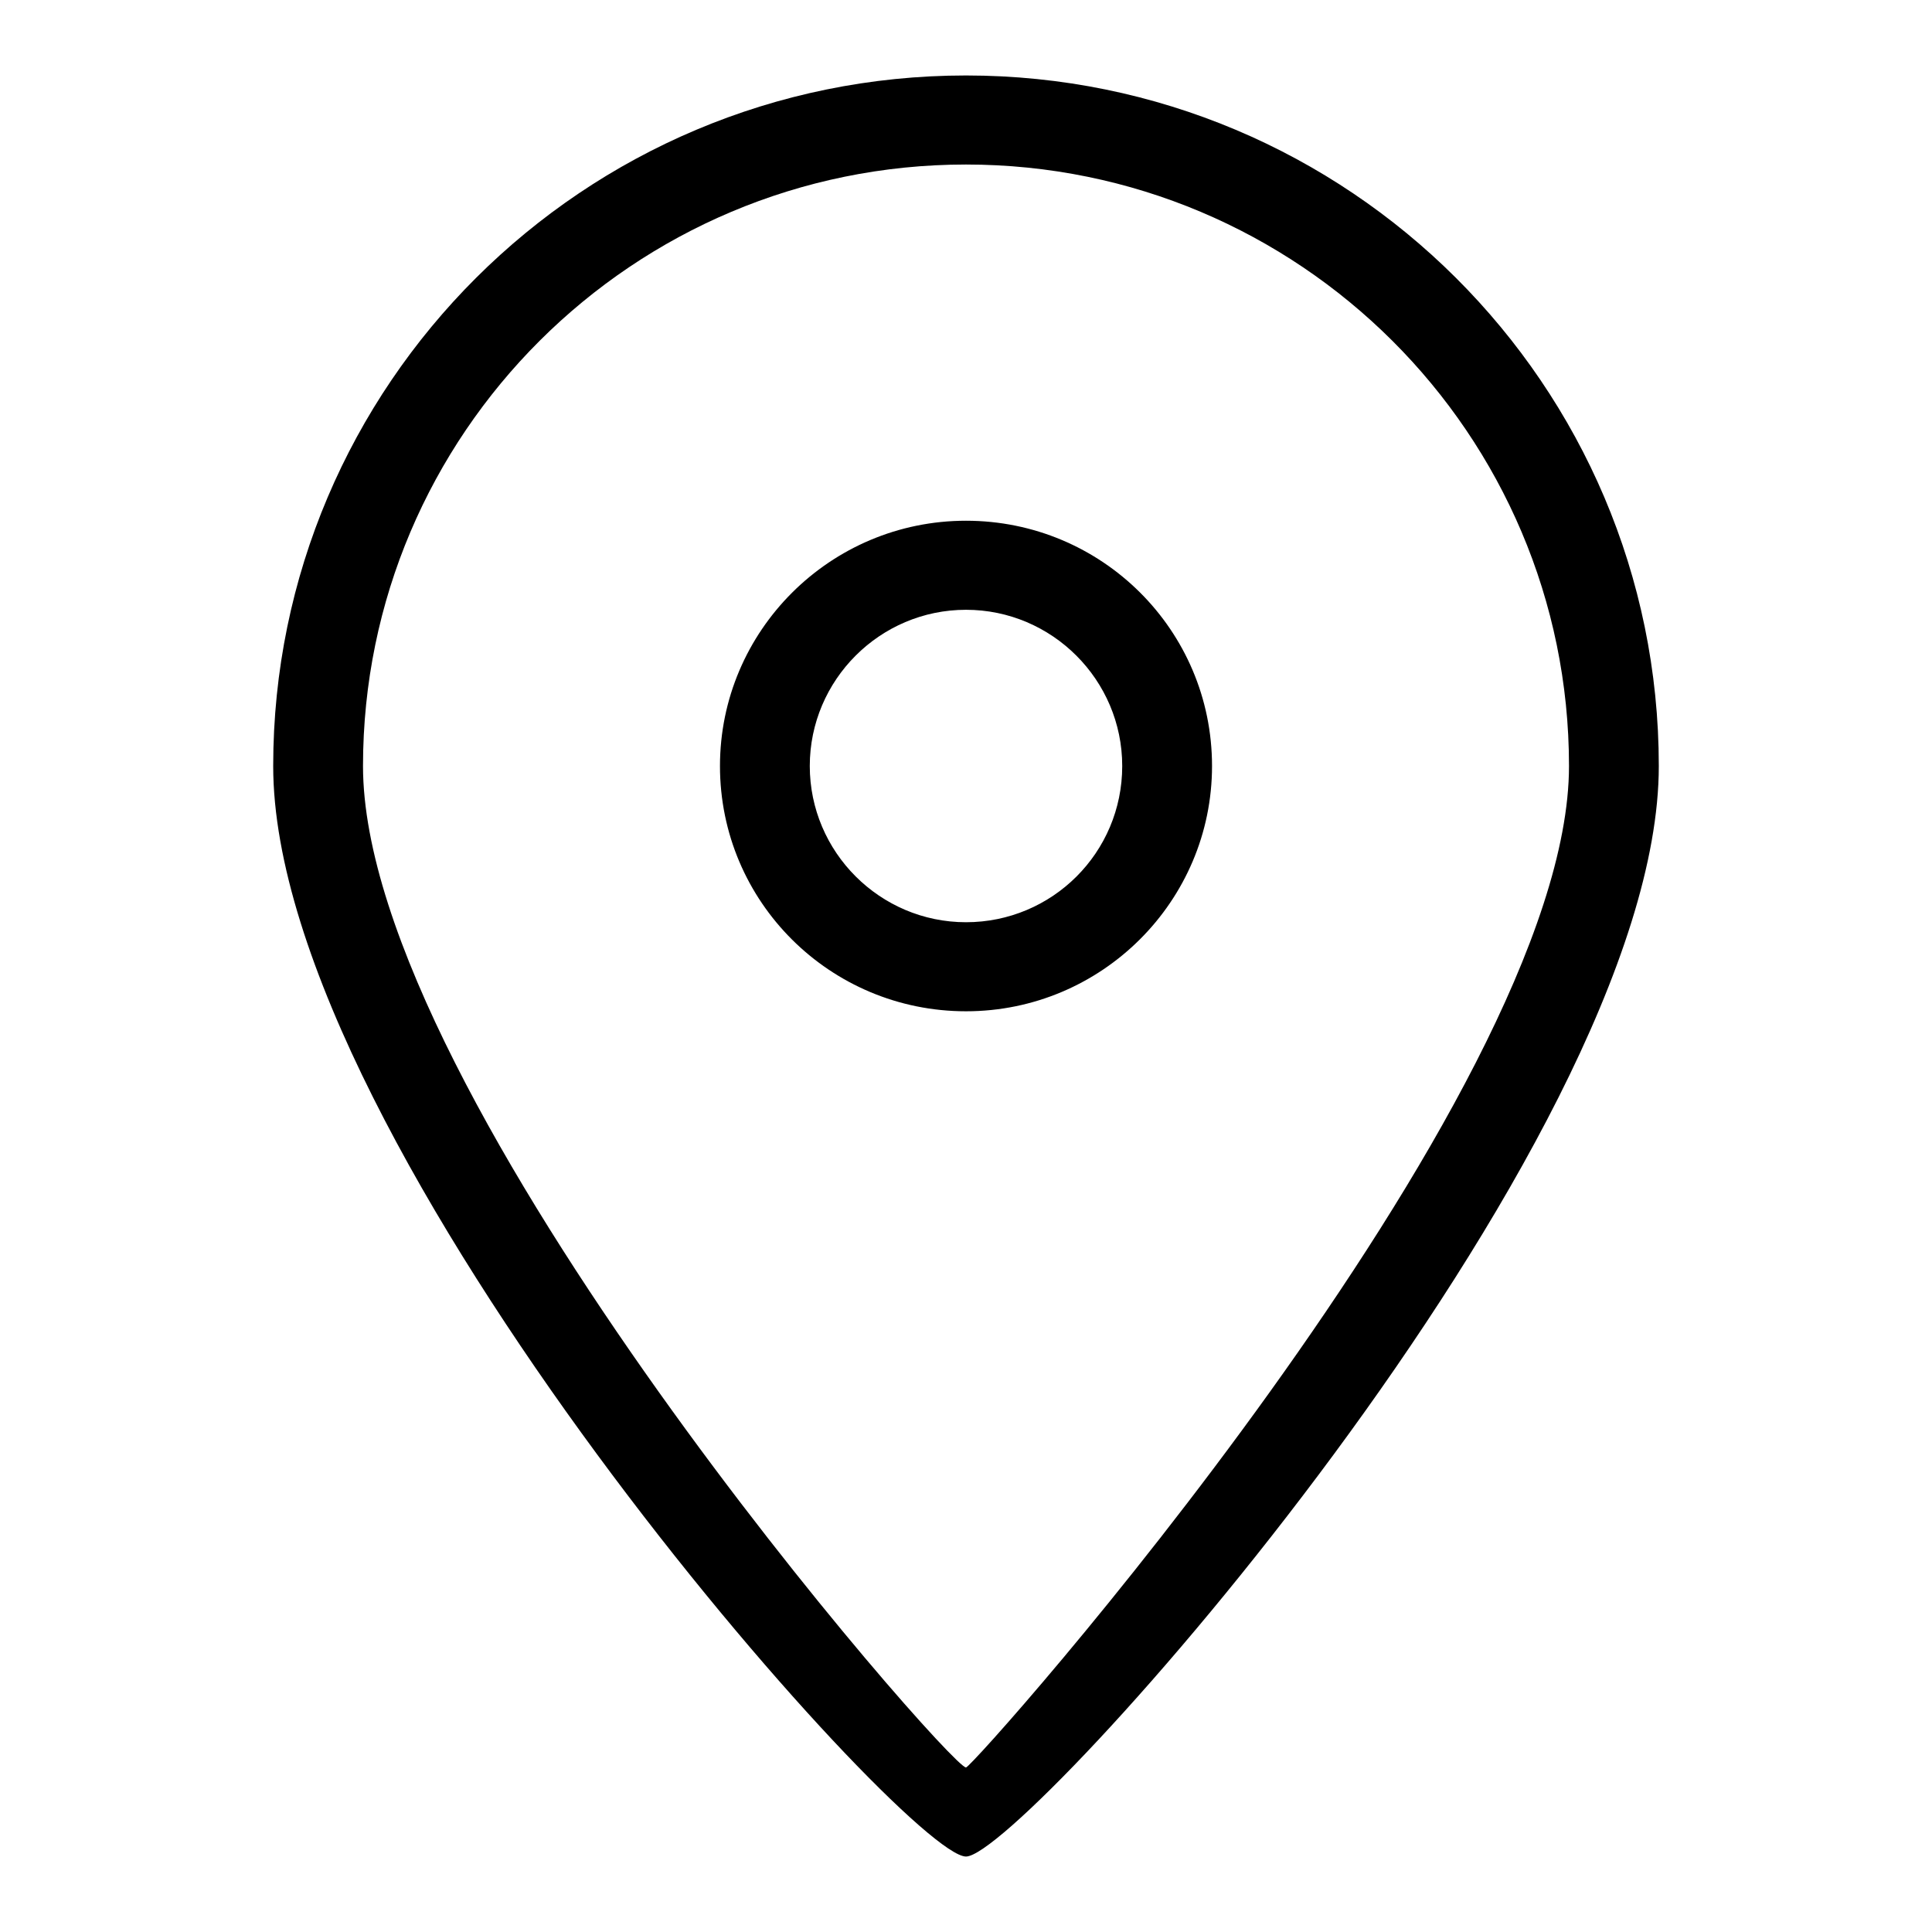 <?xml version="1.0" encoding="utf-8"?>
<!-- Svg Vector Icons : http://www.onlinewebfonts.com/icon -->
<!DOCTYPE svg PUBLIC "-//W3C//DTD SVG 1.1//EN" "http://www.w3.org/Graphics/SVG/1.1/DTD/svg11.dtd">
<svg version="1.1" xmlns="http://www.w3.org/2000/svg" xmlns:xlink="http://www.w3.org/1999/xlink" x="0px" y="0px" viewBox="0 0 256 256" enable-background="new 0 0 256 256" xml:space="preserve">
<g> <path fill="#000000" d="M128,246c-8,0-91.8-94-91.8-144.5C36.2,51,77.3,10,128,10c50.7,0,91.8,41,91.8,91.5 C219.8,152,135.6,246,128,246L128,246z M128,21.8c-44.1,0-79.9,35.7-79.9,79.7c0,44,77.7,132.7,79.9,132.7 c1,0,79.9-88.7,79.9-132.7C207.9,57.5,172.1,21.8,128,21.8L128,21.8z M128,134c-18,0-32.6-14.5-32.6-32.5C95.4,83.6,110,69,128,69 c18,0,32.6,14.5,32.6,32.5C160.6,119.4,146,134,128,134L128,134z M128,80.8c-11.4,0-20.7,9.3-20.7,20.7c0,11.4,9.3,20.7,20.7,20.7 c11.4,0,20.7-9.2,20.7-20.7C148.7,90.1,139.4,80.8,128,80.8L128,80.8z"/></g>
</svg>